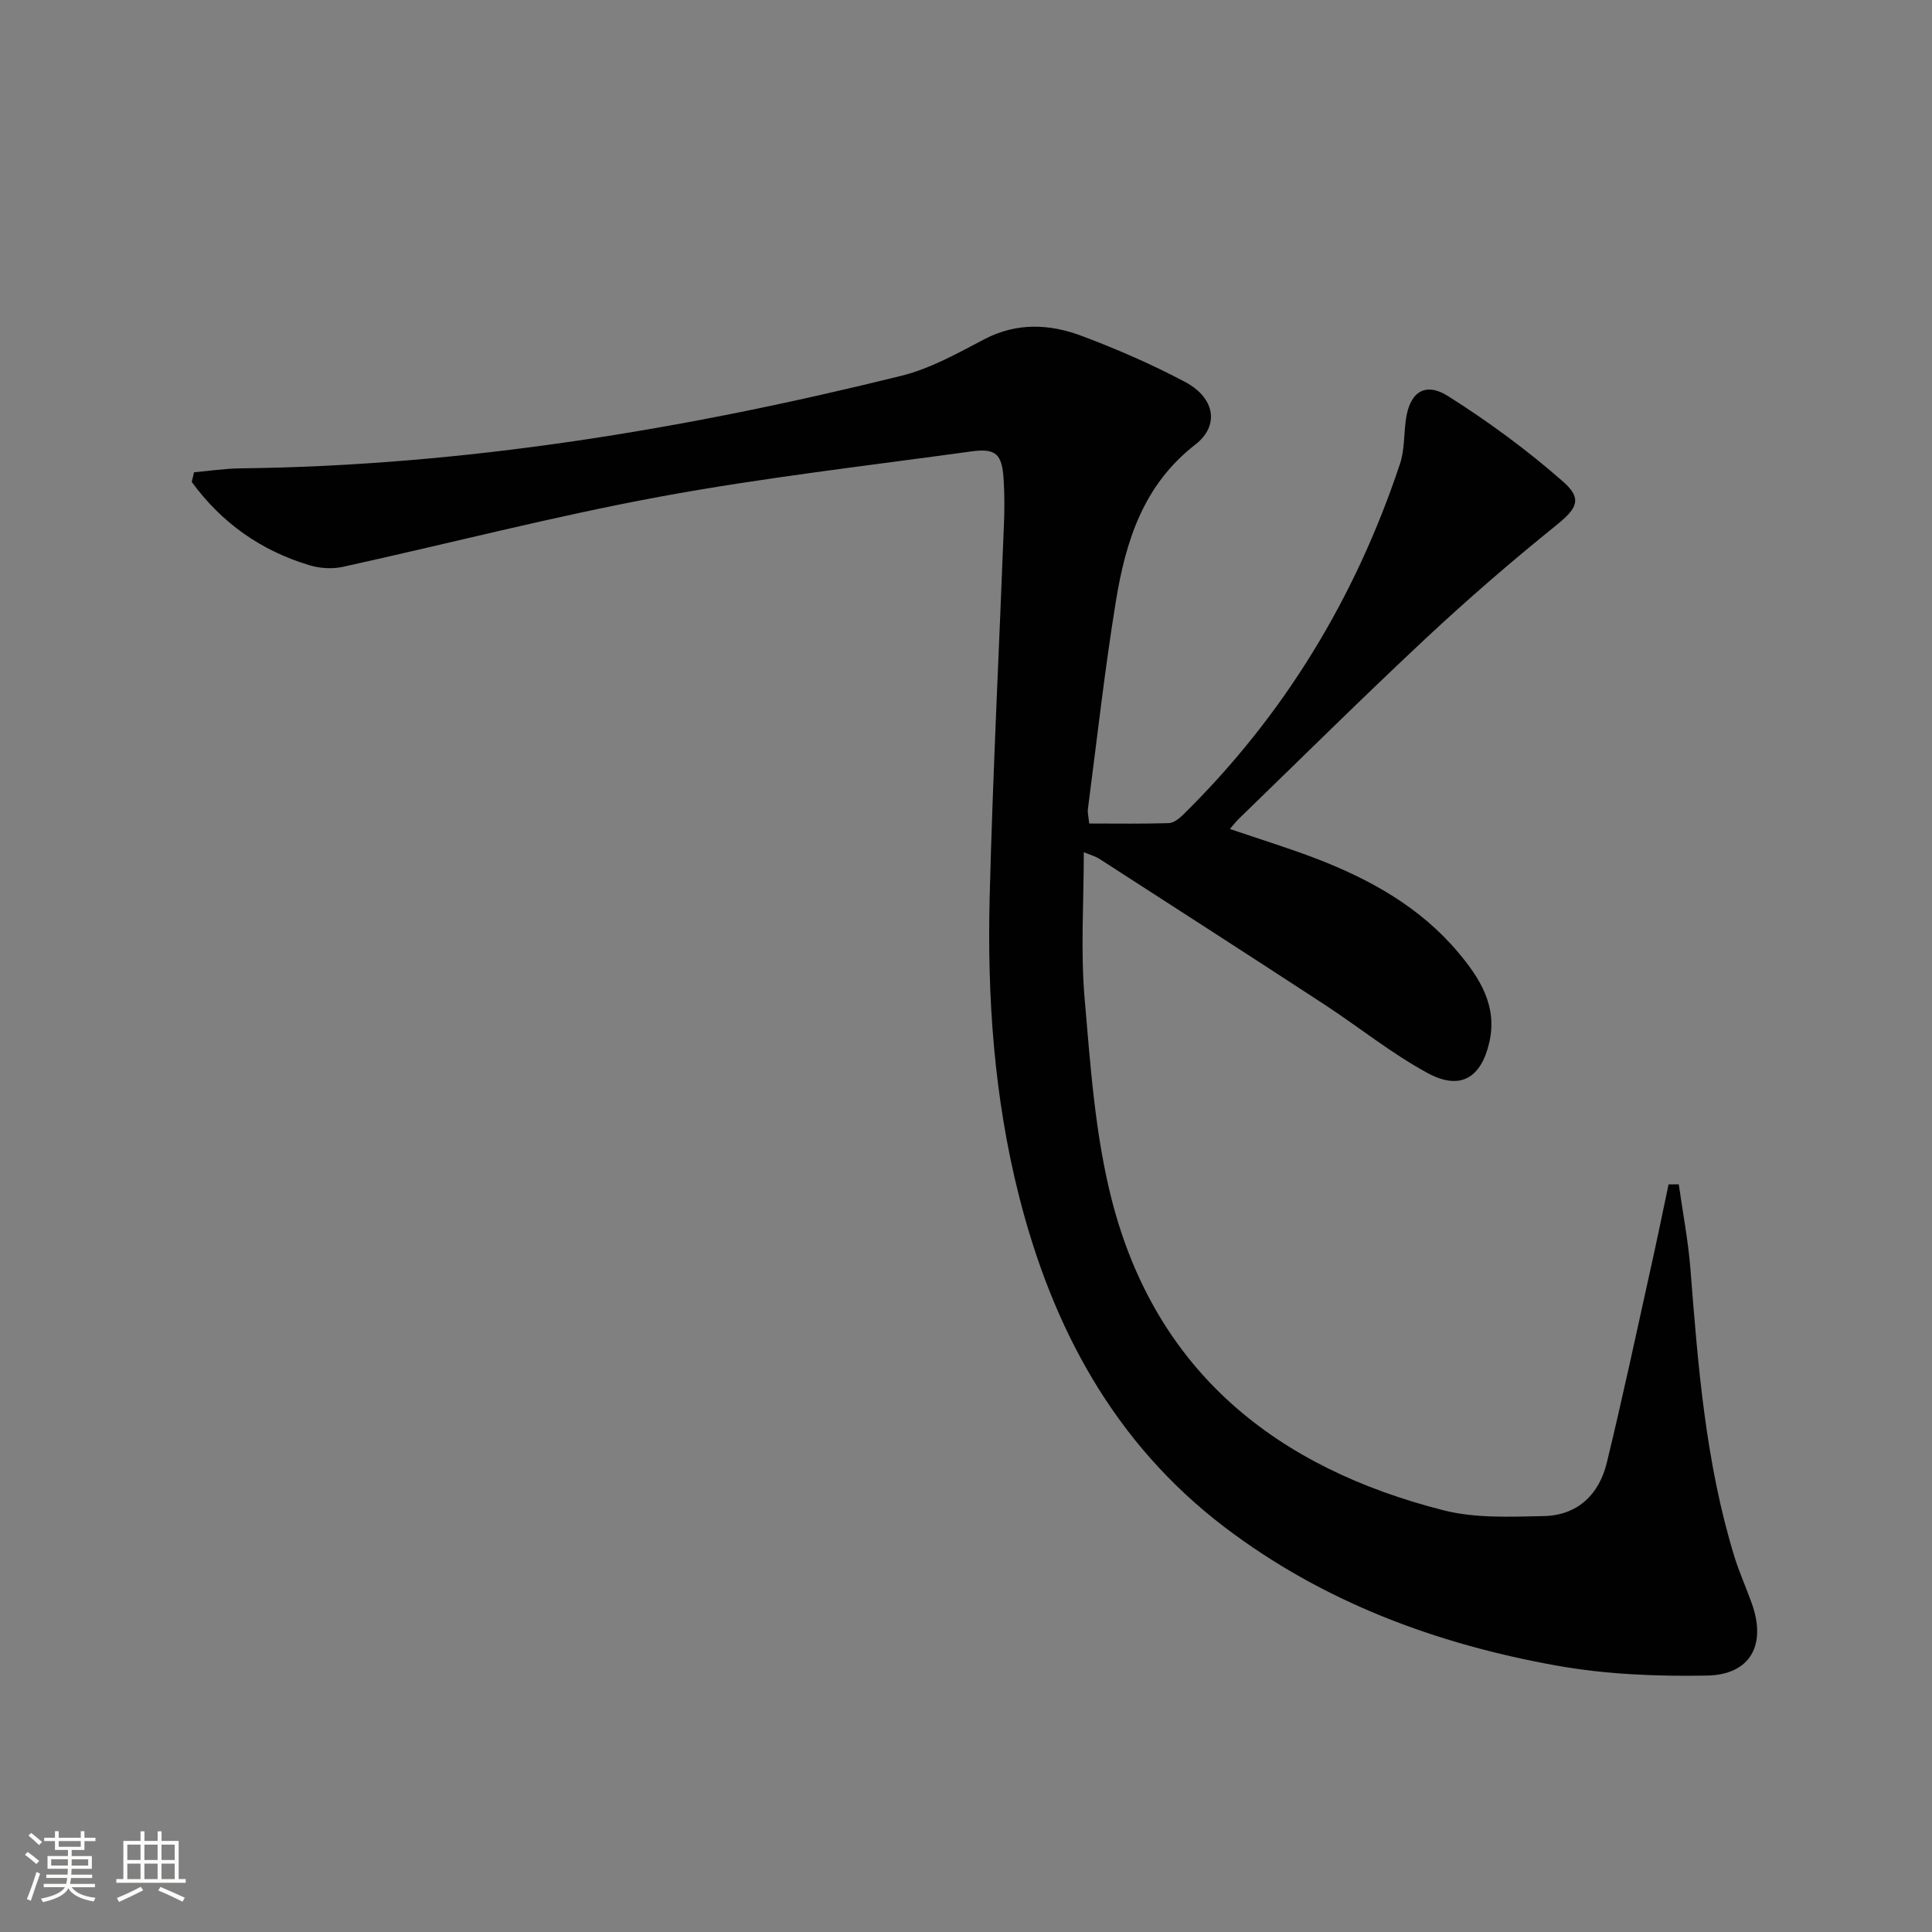 <svg enable-background="new 0 0 400 400" viewBox="0 0 400 400" xmlns="http://www.w3.org/2000/svg"><rect x="0" y="0" width="400" height="400" fill="#808080" stroke="none"/><path d="m5.17 384 .55-.58c.85.61 1.65 1.24 2.4 1.87l-.59.64c-.83-.73-1.62-1.38-2.36-1.93m1.22 9.53-.82-.34c.71-1.76 1.37-3.64 1.98-5.63.24.13.5.25.76.36-.6 1.67-1.24 3.54-1.92 5.61m-.5-13.5.57-.54c.56.44 1.31 1.06 2.26 1.87l-.64.64c-.68-.66-1.41-1.32-2.19-1.97m3.25.46h2.24v-1.36h.77v1.36h4.57v-1.36h.76v1.36h2.28v.69h-2.28v1.84h-2.64v1.26h4.18v2.64h-4.21c0 .45-.02.86-.05 1.21h4.32v.69h-4.38c-.04.34-.1.75-.19 1.22h5.15v.69h-4.82c.87 1.19 2.51 1.92 4.93 2.19-.17.31-.3.57-.37.76-2.77-.49-4.52-1.41-5.26-2.76-.56 1.26-2.3 2.23-5.24 2.9-.12-.24-.26-.48-.43-.72 2.73-.55 4.38-1.34 4.96-2.38h-4.38v-.69h4.65c.1-.38.17-.79.21-1.22h-4.32v-.69h4.4c.03-.34.05-.75.05-1.21h-4.2v-2.64h4.23v-1.26h-2.69v-1.84h-2.24zm1.46 4.46v1.29h3.45c.01-.4.02-.57.01-.53v-.32-.45h-3.46zm1.55-2.59h4.57v-1.19h-4.57zm6.11 2.59h-3.42v.77c-.01.19-.01.37-.02.53h3.44z" fill="#fbfcfa"/><path d="m32.63 379.16h.82v1.98h3.54v7.89h1.46v.78h-14.37v-.78h1.46v-7.89h3.55v-1.98h.82v1.98h2.73v-1.98zm-3.49 11.48.5.73c-1.61.82-3.28 1.63-5 2.41-.13-.27-.28-.55-.44-.82 1.75-.72 3.4-1.49 4.94-2.32m-2.78-5.55h2.73v-3.18h-2.73zm0 3.95h2.73v-3.2h-2.73zm3.54-3.95h2.73v-3.18h-2.73zm0 3.95h2.73v-3.2h-2.73zm7.89 4.68c-1.84-.92-3.51-1.7-5.02-2.32l.45-.73c1.89.8 3.57 1.55 5.04 2.23zm-1.62-11.81h-2.73v3.18h2.73zm-2.73 7.13h2.73v-3.2h-2.73z" fill="#fbfcfa"/><path d="m40.17 97.78c3.19-.28 6.37-.77 9.56-.81 46.44-.54 91.92-8.04 136.86-19.16 6-1.48 11.65-4.66 17.2-7.57 6.77-3.54 13.59-3.18 20.27-.66 7.28 2.75 14.48 5.87 21.34 9.52 6.09 3.24 7.18 8.98 2.07 12.95-10.79 8.38-14.43 20.06-16.45 32.5-2.32 14.25-3.91 28.62-5.78 42.94-.1.79.13 1.62.27 3.01 5.54 0 11 .09 16.45-.08 1-.03 2.15-.91 2.94-1.69 20.93-20.56 35.72-44.95 44.96-72.72.92-2.77.8-5.89 1.17-8.85.73-5.88 3.9-8.24 8.81-5.13 8.35 5.28 16.41 11.2 23.82 17.72 4.13 3.63 2.69 5.65-1.53 9.06-9.17 7.4-18.11 15.12-26.72 23.16-13.14 12.28-25.92 24.95-38.84 37.47-.58.56-1.08 1.21-1.93 2.19 6.26 2.14 12.21 3.96 18.01 6.19 11.14 4.3 21.42 10.05 29.25 19.36 4.46 5.3 8.14 11.05 6.47 18.52-1.67 7.46-6.01 10.13-12.73 6.5-7.55-4.08-14.31-9.58-21.53-14.29-15.44-10.08-30.94-20.07-46.44-30.06-.93-.6-2.05-.89-3.28-1.41 0 10.33-.68 20.32.16 30.18 1.21 14.03 2.17 28.32 5.65 41.88 9.15 35.61 34.17 55.44 68.71 64.2 6.58 1.67 13.79 1.33 20.69 1.19 6.99-.14 11.47-4.44 13.07-11.04 3.29-13.53 6.19-27.16 9.2-40.75 1.25-5.62 2.4-11.25 3.59-16.88.7-.01 1.41-.01 2.11-.02.83 5.86 1.96 11.7 2.42 17.59 1.57 20.04 3.14 40.07 9.08 59.43 1.02 3.32 2.47 6.51 3.64 9.8 3.04 8.53-.31 14.73-9.3 14.89-10.36.19-20.92-.24-31.1-2.06-24.95-4.47-48.43-13.18-68.81-28.7-22.84-17.39-35.63-41.26-42.54-68.59-5.13-20.29-6.59-41.03-6.06-61.85.66-25.78 1.97-51.53 2.96-77.3.12-2.99.12-6-.06-8.99-.31-5.42-1.54-6.67-6.76-5.95-21.54 2.97-43.18 5.44-64.54 9.39-21.98 4.07-43.67 9.7-65.52 14.5-2.15.47-4.67.33-6.79-.3-10.15-3.01-18.33-8.83-24.5-17.29.18-.66.33-1.33.48-1.99z" fill="#010102"/></svg>